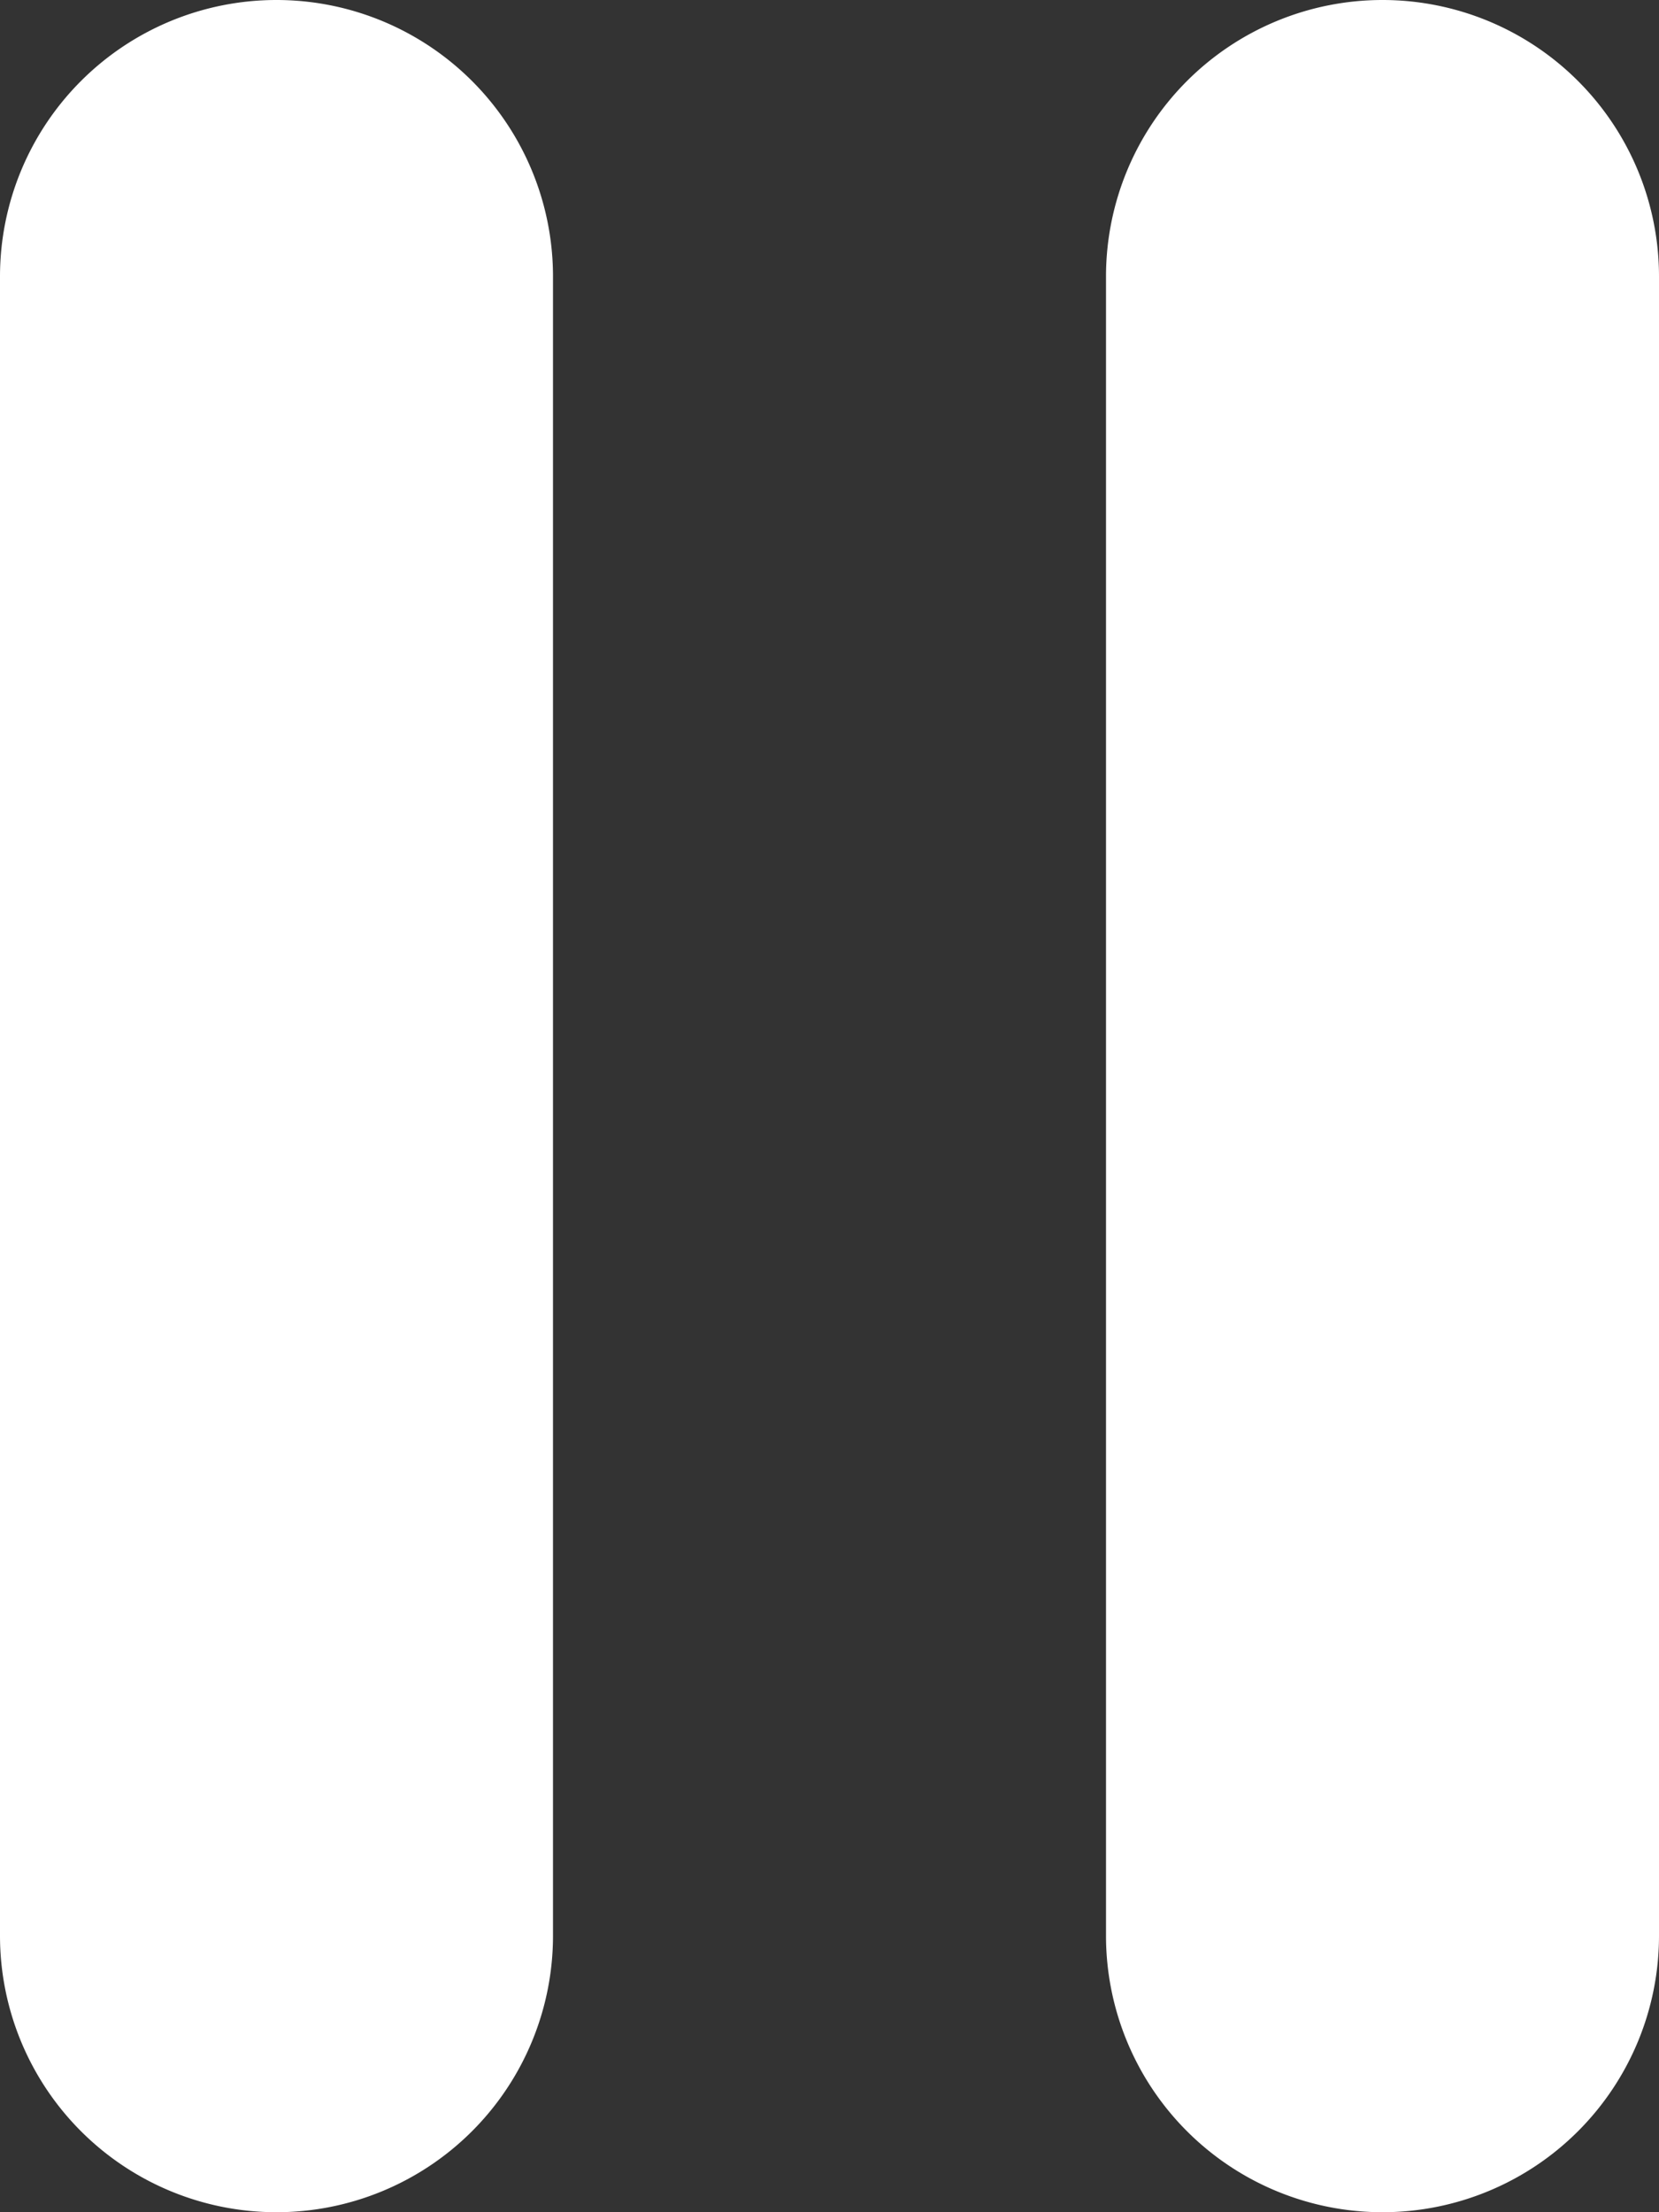 <svg xmlns="http://www.w3.org/2000/svg" width="8.454" height="11.272" viewBox="0 0 8.454 11.272">
  <rect x="0" y="0" width="8.454" height="11.272" fill="#333333" stroke="none"/>
  <path id="Tracé_247" data-name="Tracé 247" d="M1.409,0A1.409,1.409,0,0,0,0,1.409V9.863a1.409,1.409,0,1,0,2.818,0V1.409A1.409,1.409,0,0,0,1.409,0M8.454,1.409V9.863a1.409,1.409,0,1,1-2.818,0V1.409a1.409,1.409,0,1,1,2.818,0" fill="#fff" fill-rule="evenodd"/>
</svg>
